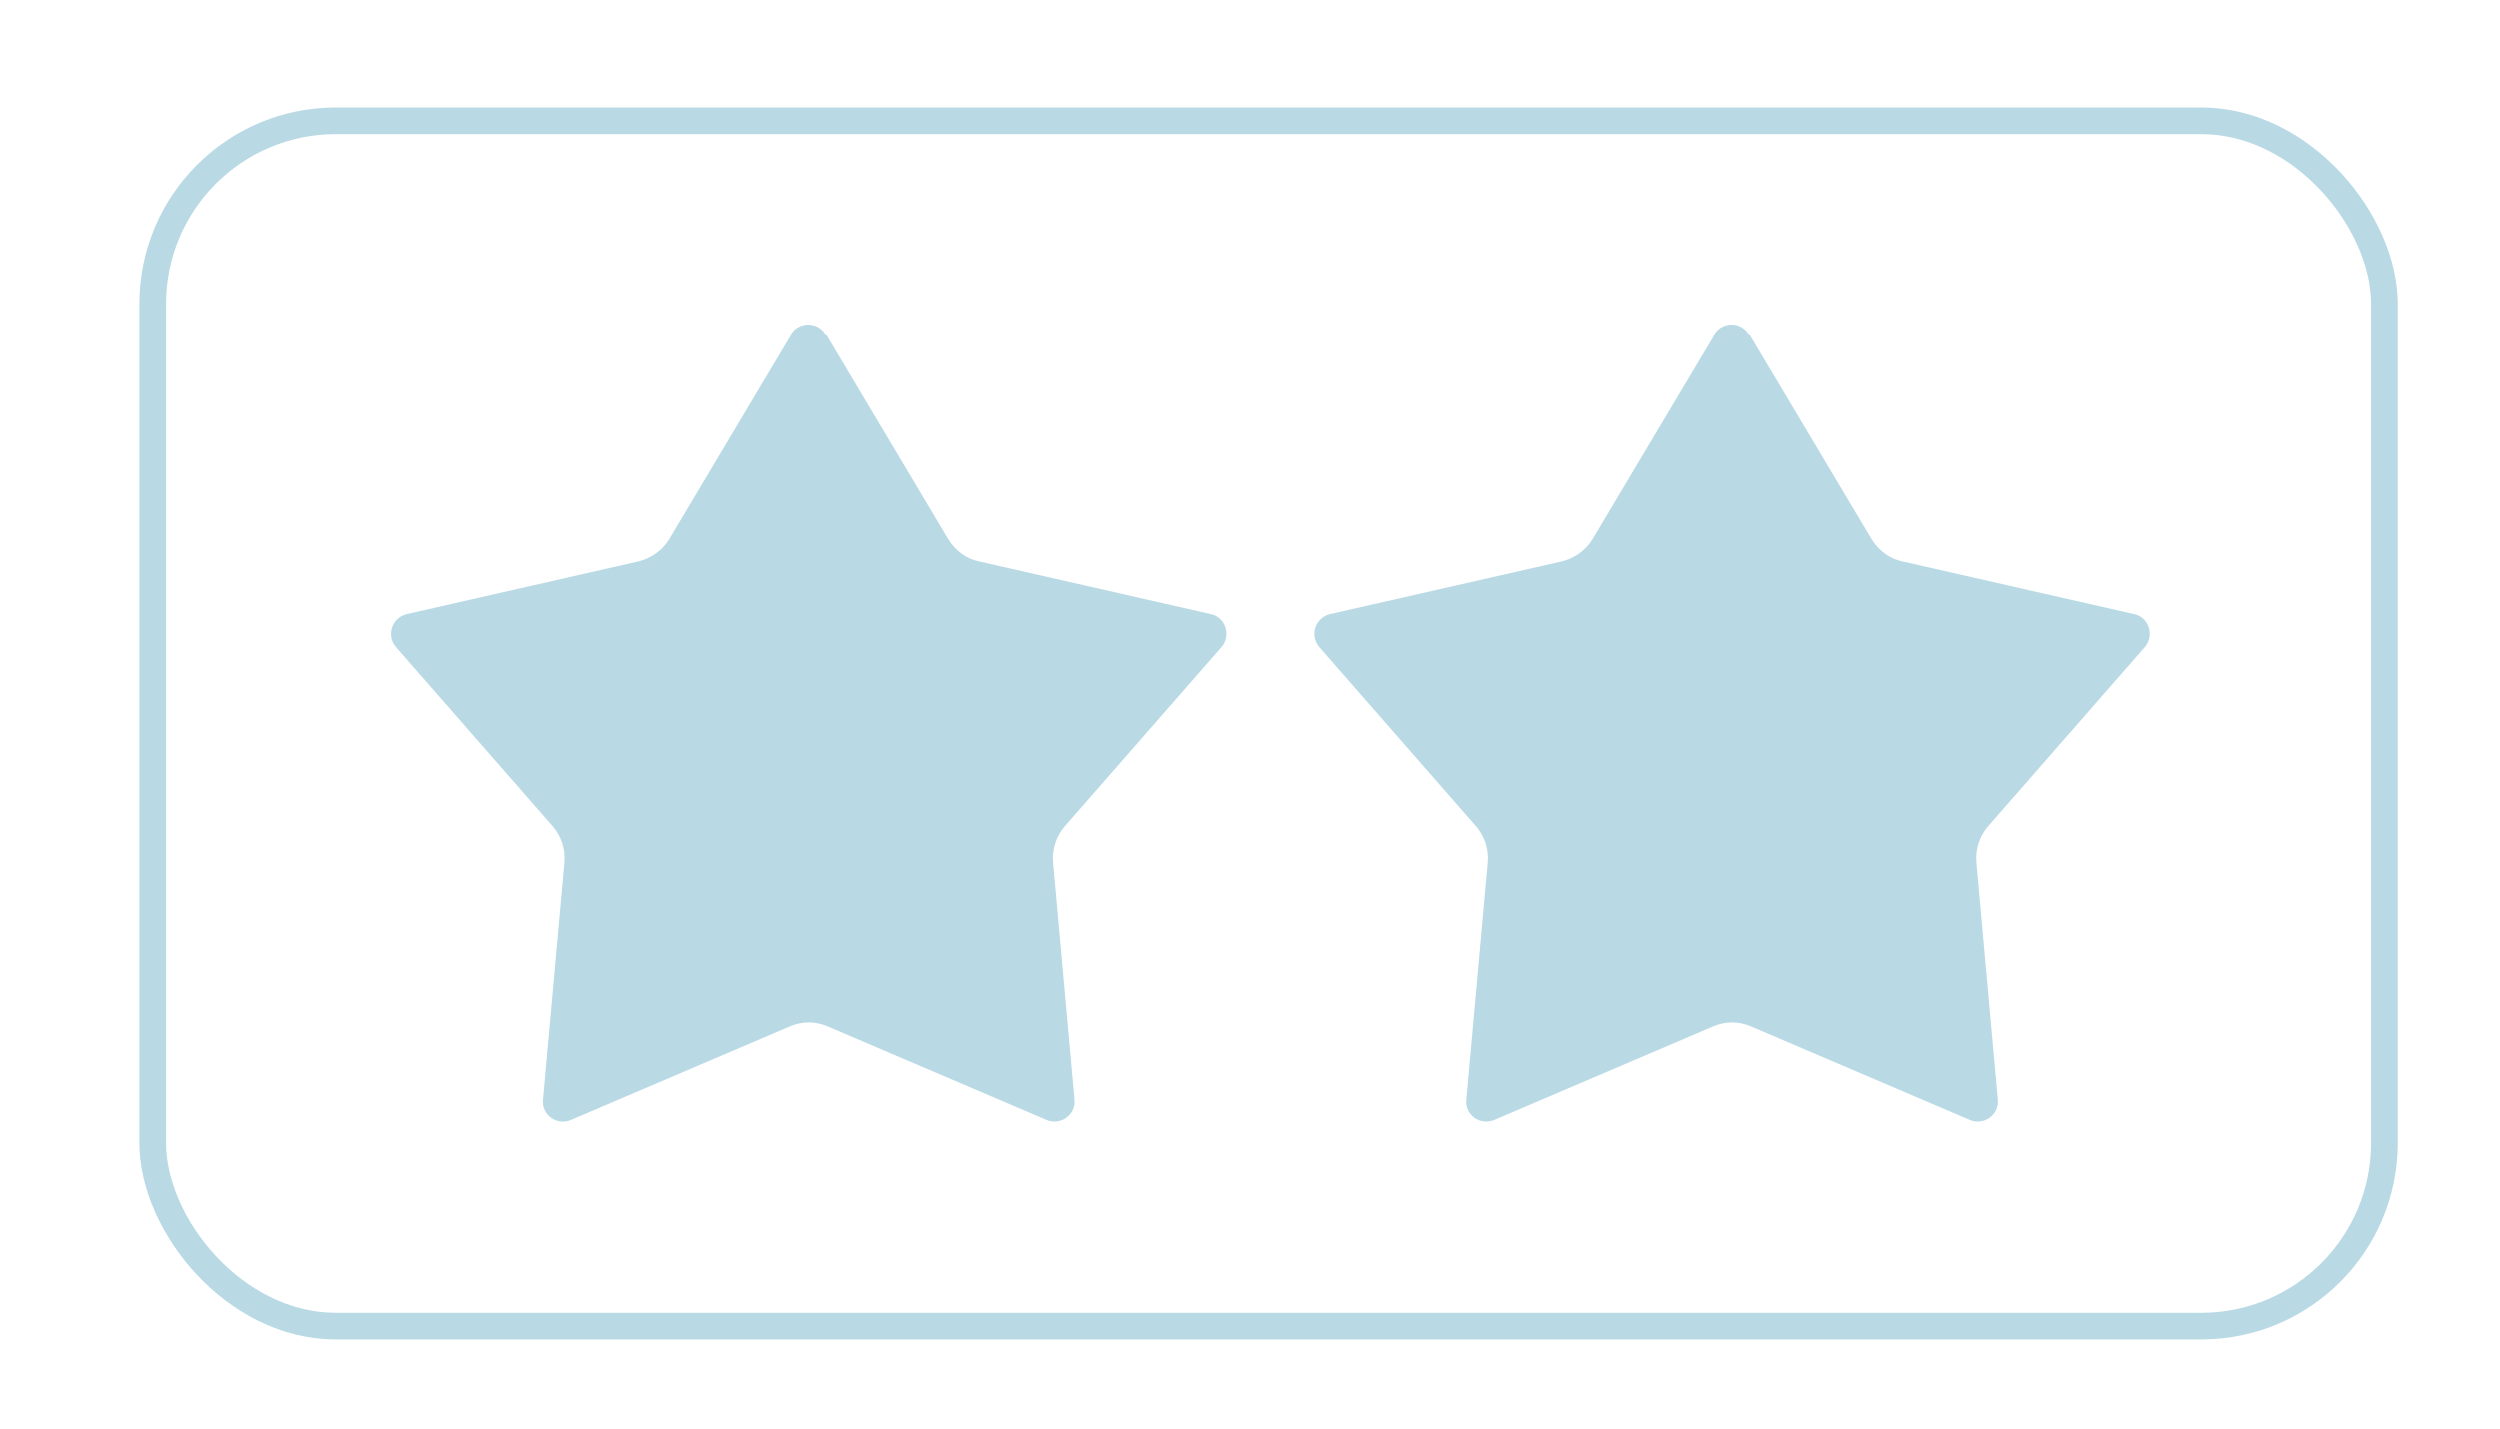 <?xml version="1.0" encoding="UTF-8"?>
<svg id="Ebene_1" xmlns="http://www.w3.org/2000/svg" version="1.1" viewBox="0 0 477.9 273.1">
  <!-- Generator: Adobe Illustrator 29.5.0, SVG Export Plug-In . SVG Version: 2.1.0 Build 137)  -->
  <defs>
    <style>
      .st0 {
        fill: #b9dae5;
      }

      .st1 {
        fill: none;
        stroke: #b9dae5;
        stroke-miterlimit: 10;
        stroke-width: 5.1px;
      }
    </style>
  </defs>
  <rect class="st1" x="29.2" y="23.1" width="426.6" height="230.4" rx="35" ry="35"/>
  <g>
    <path class="st0" d="M158,64l23.3,39.1c1.3,2.1,3.4,3.7,5.8,4.2l44.4,10.1c2.8.6,3.9,4.1,2,6.3l-30,34.3c-1.6,1.9-2.4,4.3-2.2,6.8l4.1,45.4c.3,2.9-2.7,5-5.3,3.9l-41.9-17.9c-2.3-1-4.9-1-7.2,0l-41.9,17.9c-2.7,1.1-5.6-1-5.3-3.9l4.1-45.4c.2-2.5-.6-4.9-2.2-6.8l-30-34.3c-1.9-2.2-.8-5.6,2-6.3l44.4-10.1c2.4-.6,4.5-2.1,5.8-4.2l23.3-39.1c1.5-2.5,5.1-2.5,6.6,0Z"/>
    <path class="st0" d="M334.5,64l23.3,39.1c1.3,2.1,3.4,3.7,5.8,4.2l44.4,10.1c2.8.6,3.9,4.1,2,6.3l-30,34.3c-1.6,1.9-2.4,4.3-2.2,6.8l4.1,45.4c.3,2.9-2.7,5-5.3,3.9l-41.9-17.9c-2.3-1-4.9-1-7.2,0l-41.9,17.9c-2.7,1.1-5.6-1-5.3-3.9l4.1-45.4c.2-2.5-.6-4.9-2.2-6.8l-30-34.3c-1.9-2.2-.8-5.6,2-6.3l44.4-10.1c2.4-.6,4.5-2.1,5.8-4.2l23.3-39.1c1.5-2.5,5.1-2.5,6.6,0Z"/>
  </g>
</svg>